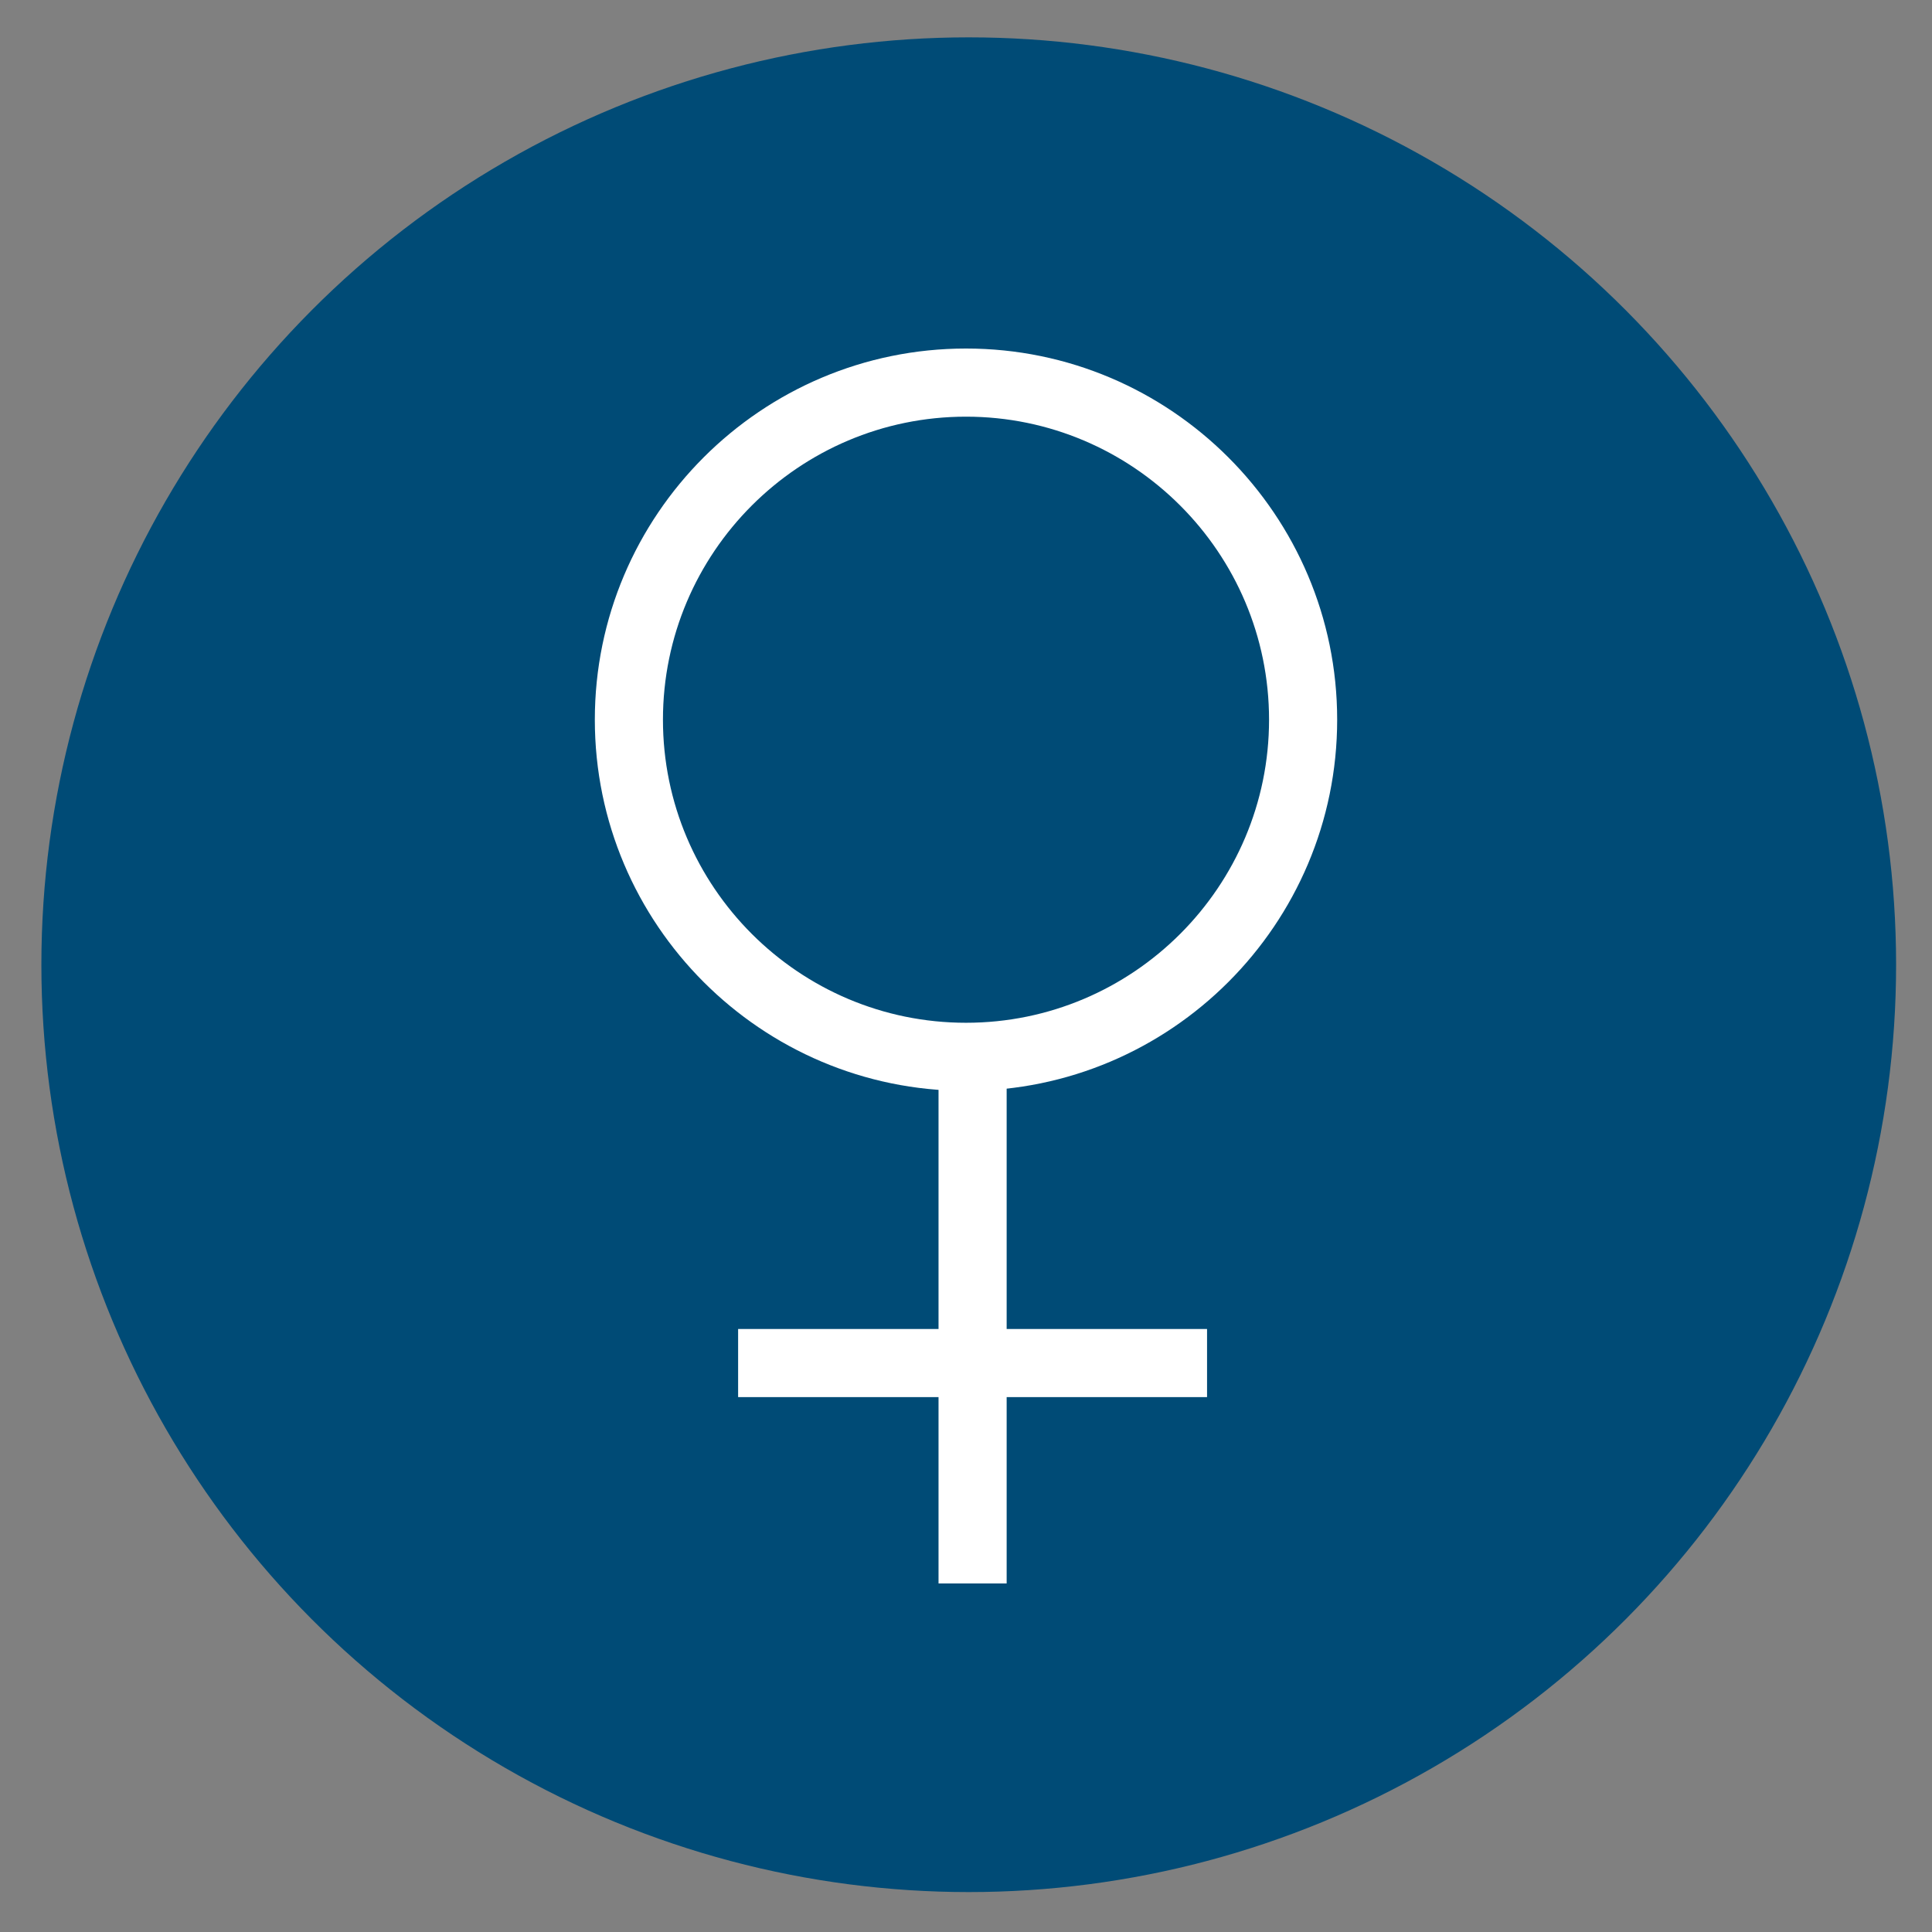<?xml version="1.0" encoding="UTF-8"?>
<svg xmlns="http://www.w3.org/2000/svg" id="Ebene_1" data-name="Ebene 1" viewBox="0 0 1200 1200">
  <rect x="0" y="0" width="1200" height="1200" fill="#808080" stroke="none"/>
  <defs>
    <style>
      .cls-1 {
        fill: #004b76;
      }

      .cls-2 {
        fill: #fff;
      }
    </style>
  </defs>
  <circle class="cls-1" cx="601.7" cy="599.2" r="576"></circle>
  <g>
    <path class="cls-2" d="M600,677.56c-127.12,0-230.54-103.42-230.54-230.54s103.42-230.54,230.54-230.54,230.54,103.42,230.54,230.54-103.42,230.54-230.54,230.54ZM600,258.8c-103.79,0-188.23,84.44-188.23,188.23s84.44,188.23,188.23,188.23,188.23-84.44,188.23-188.23-84.44-188.23-188.23-188.23Z"></path>
    <rect class="cls-2" x="582.94" y="656.41" width="42.31" height="327.1"></rect>
    <rect class="cls-2" x="458.46" y="825.46" width="291.26" height="42.31"></rect>
  </g>
</svg>
